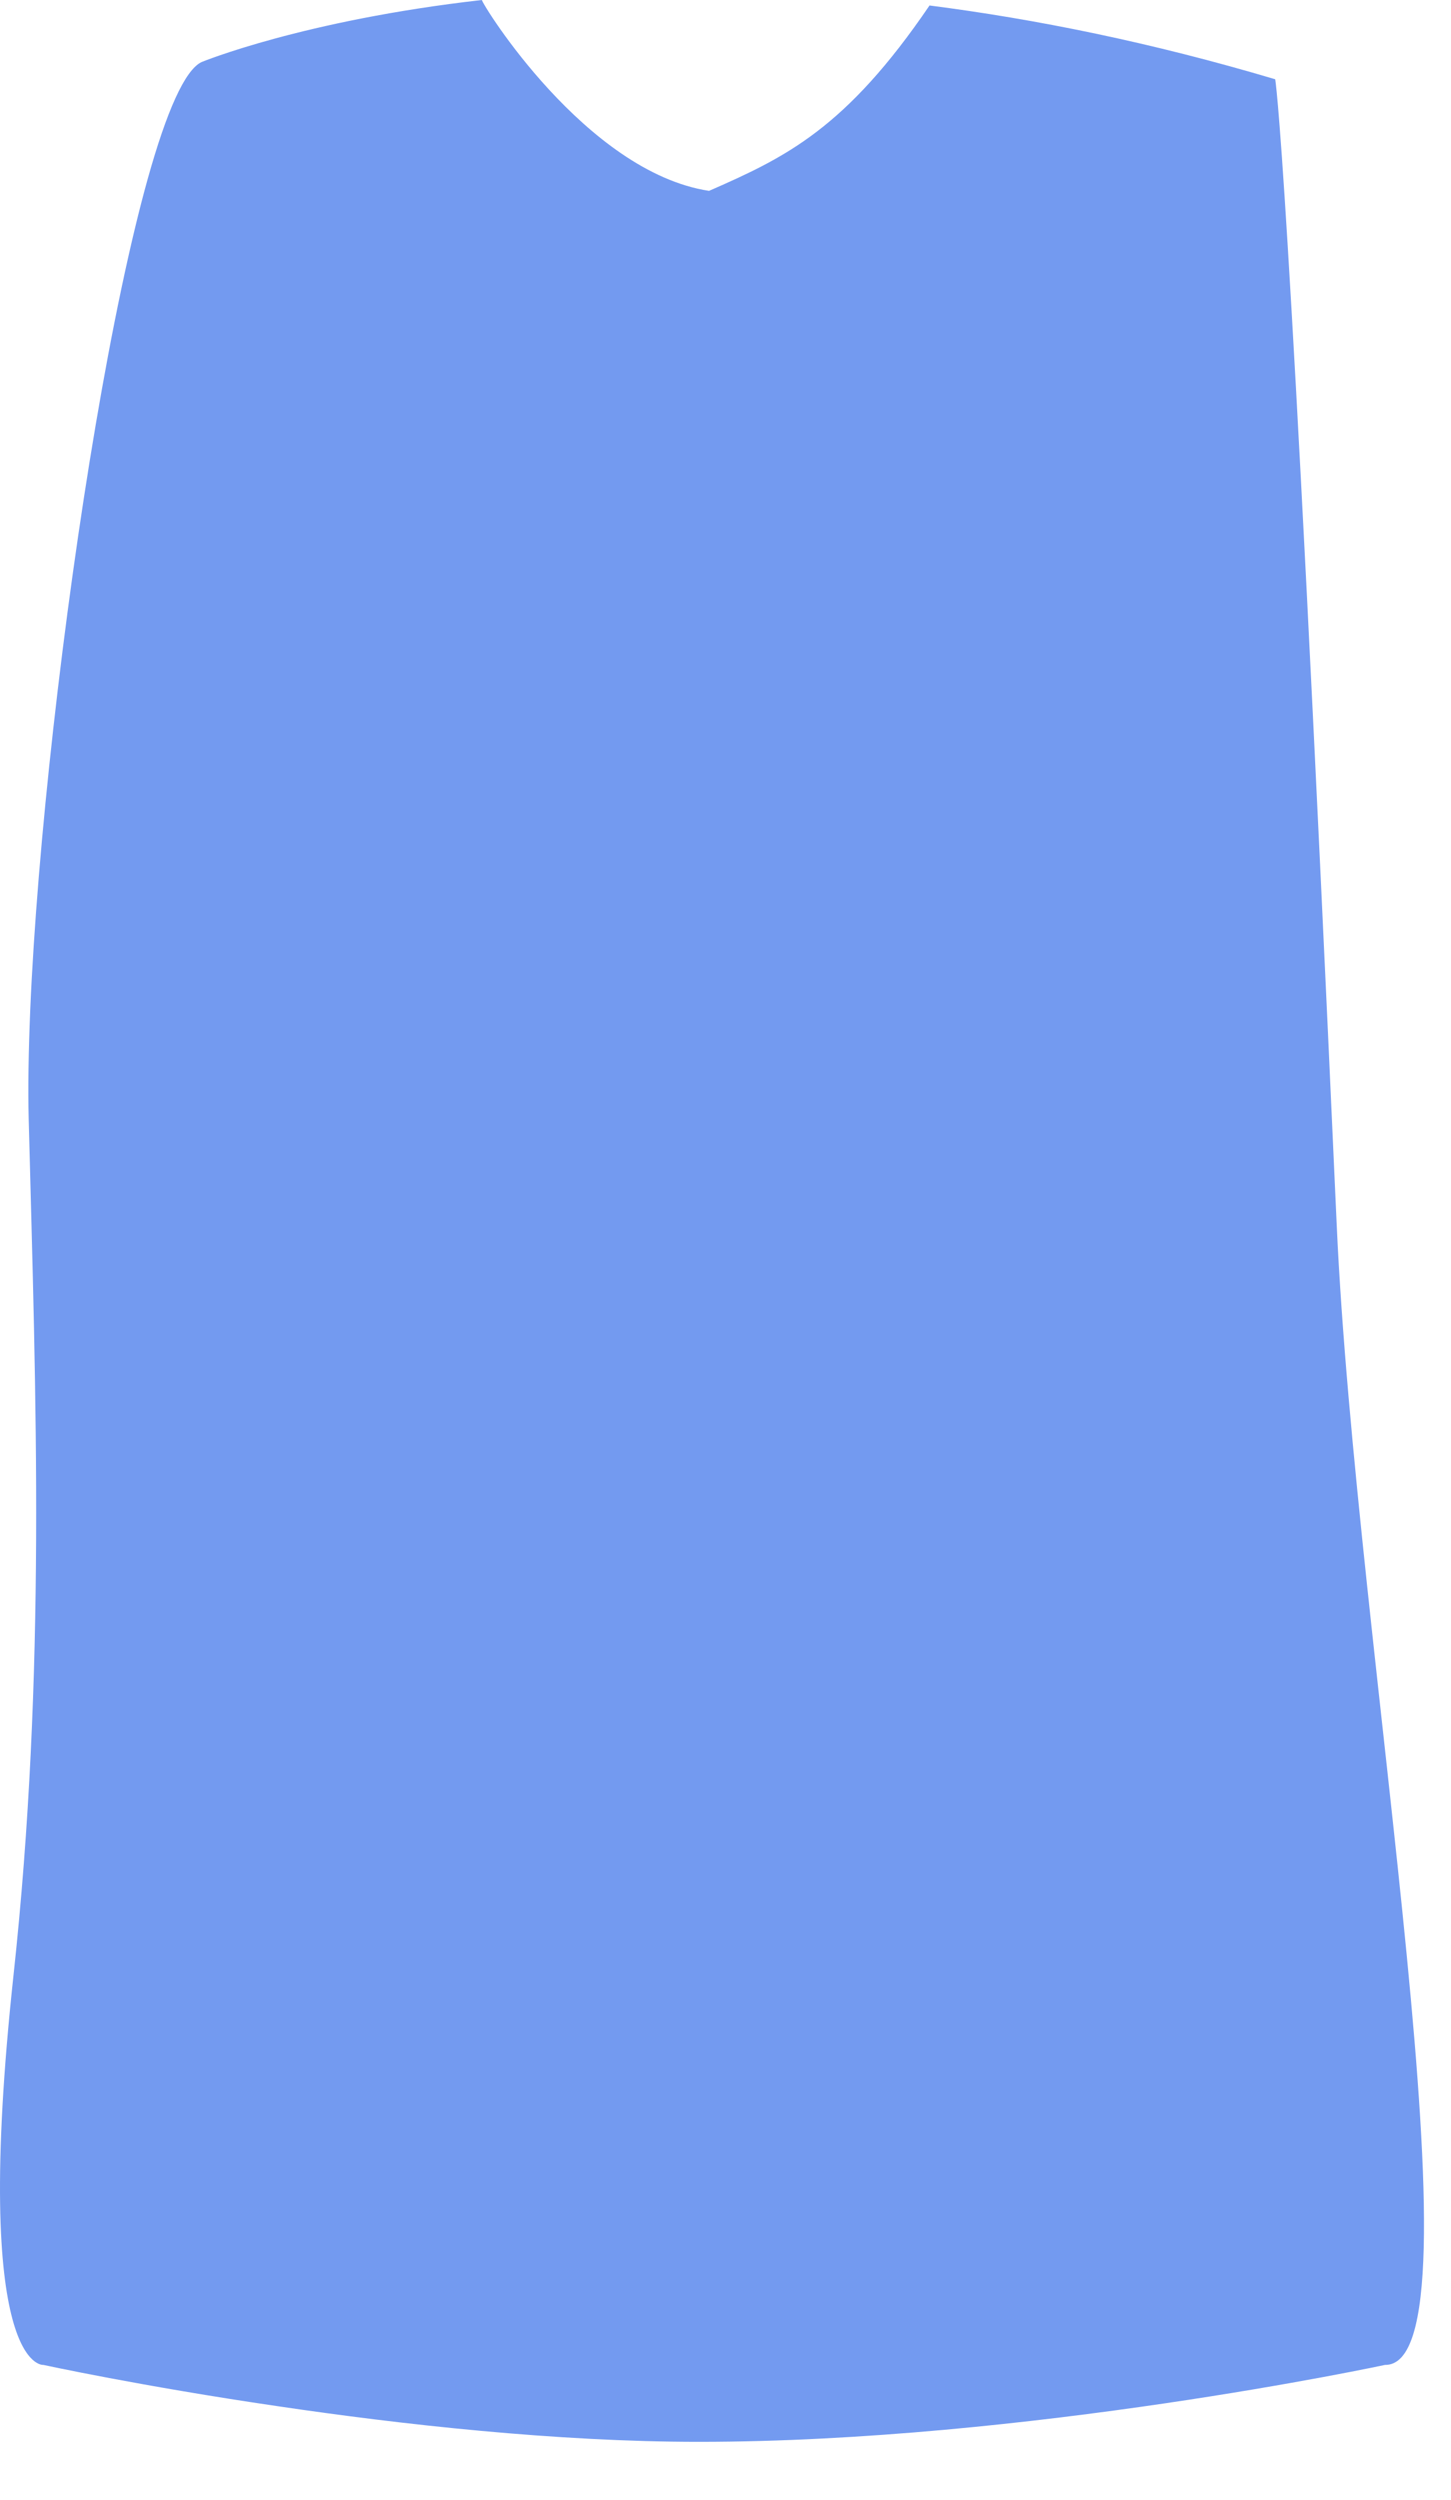 <?xml version="1.0" encoding="utf-8"?>
<svg xmlns="http://www.w3.org/2000/svg" fill="none" height="100%" overflow="visible" preserveAspectRatio="none" style="display: block;" viewBox="0 0 18 31" width="100%">
<path d="M17.181 29.328C17.181 29.328 12.731 30.282 8.671 30.282C6.901 30.282 4.977 30.067 3.445 29.84C1.752 29.592 0.538 29.328 0.538 29.328C0.538 29.328 -0.364 29.416 0.168 24.492C0.573 20.745 0.447 17.361 0.356 13.88C0.346 13.493 0.354 13.036 0.375 12.526C0.548 8.467 1.657 1.161 2.502 0.769C2.502 0.769 3.758 0.252 5.978 0C5.978 0.048 7.266 2.133 8.796 2.367C9.746 1.951 10.492 1.596 11.531 0.068C12.848 0.237 14.284 0.526 15.819 0.983C15.819 0.983 15.979 1.757 16.582 15.186C16.822 20.505 18.462 29.346 17.181 29.328Z" fill="#739AF0" id="Vector"/>
</svg>